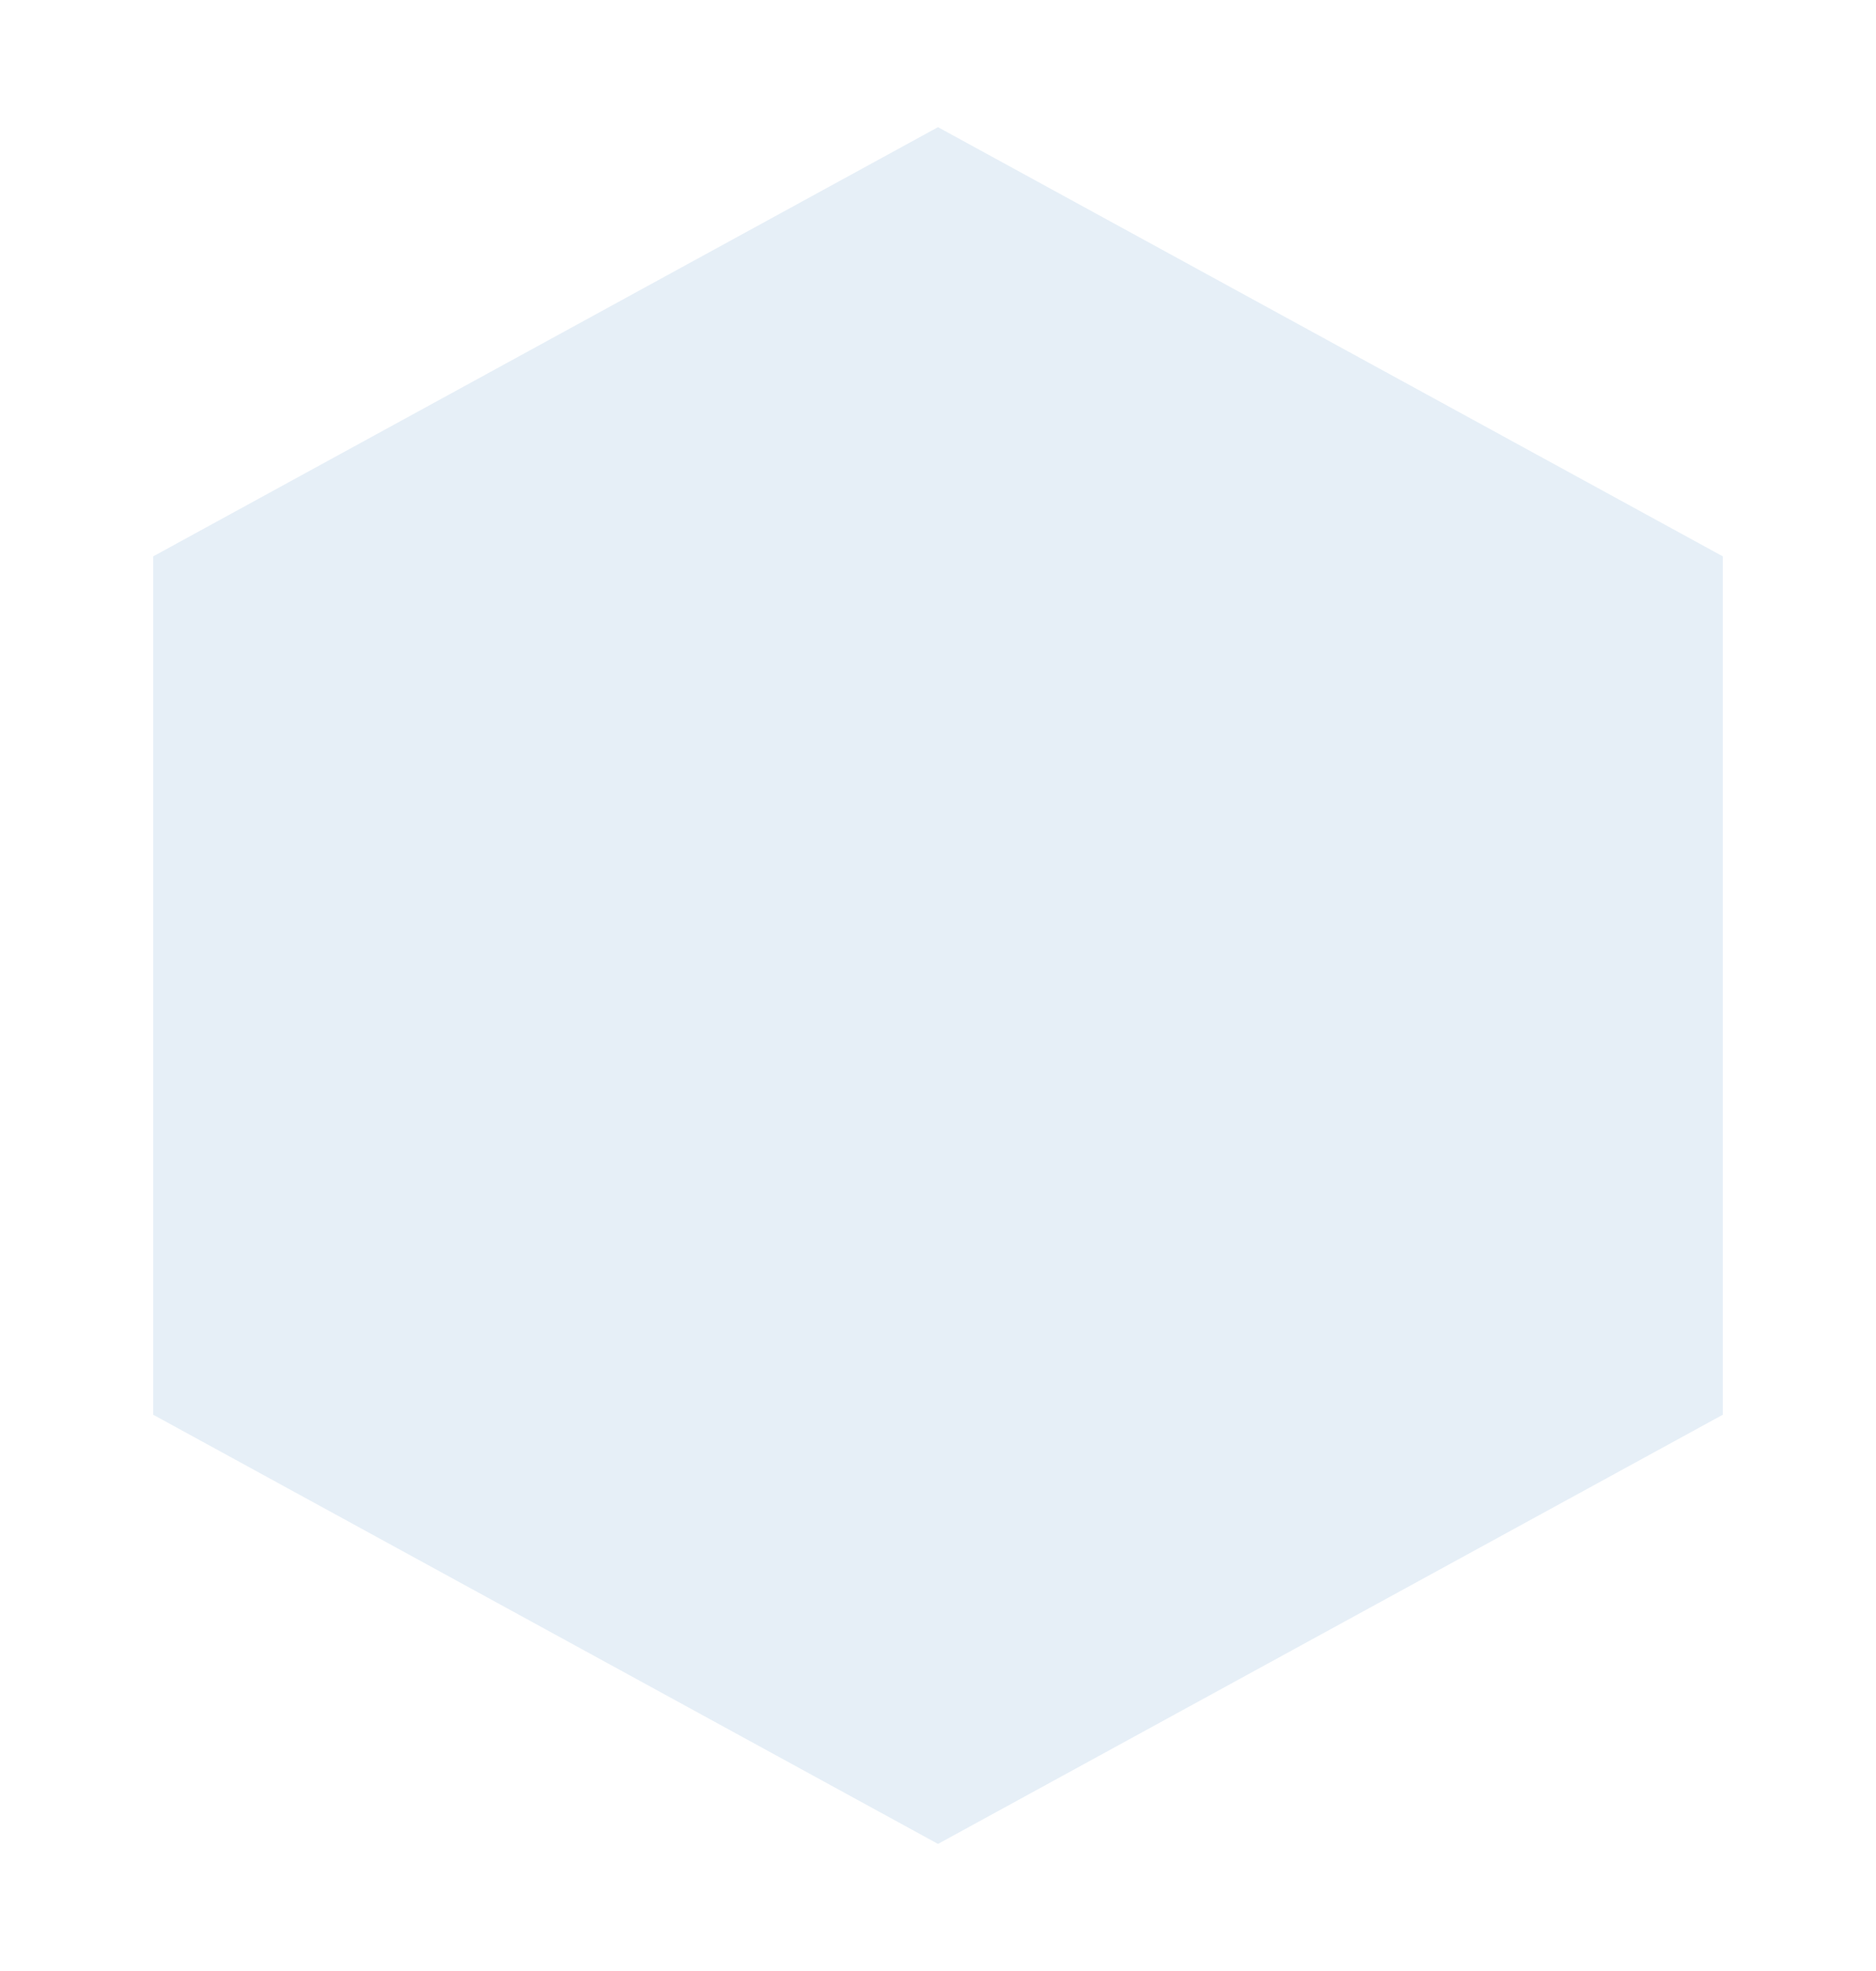 <svg width="59" height="62" viewBox="0 0 59 62" fill="none" xmlns="http://www.w3.org/2000/svg">
<g filter="url(#filter0_f_1292_2437)">
<path d="M29.5 4L54.182 17.5V44.5L29.5 58L4.818 44.5V17.5L29.5 4Z" fill="#ACC8E5" fill-opacity="0.3"/>
</g>
<defs>
<filter id="filter0_f_1292_2437" x="0.818" y="0" width="57.364" height="62" filterUnits="userSpaceOnUse" color-interpolation-filters="sRGB">
<feFlood flood-opacity="0" result="BackgroundImageFix"/>
<feBlend mode="normal" in="SourceGraphic" in2="BackgroundImageFix" result="shape"/>
<feGaussianBlur stdDeviation="2" result="effect1_foregroundBlur_1292_2437"/>
</filter>
</defs>
</svg>
